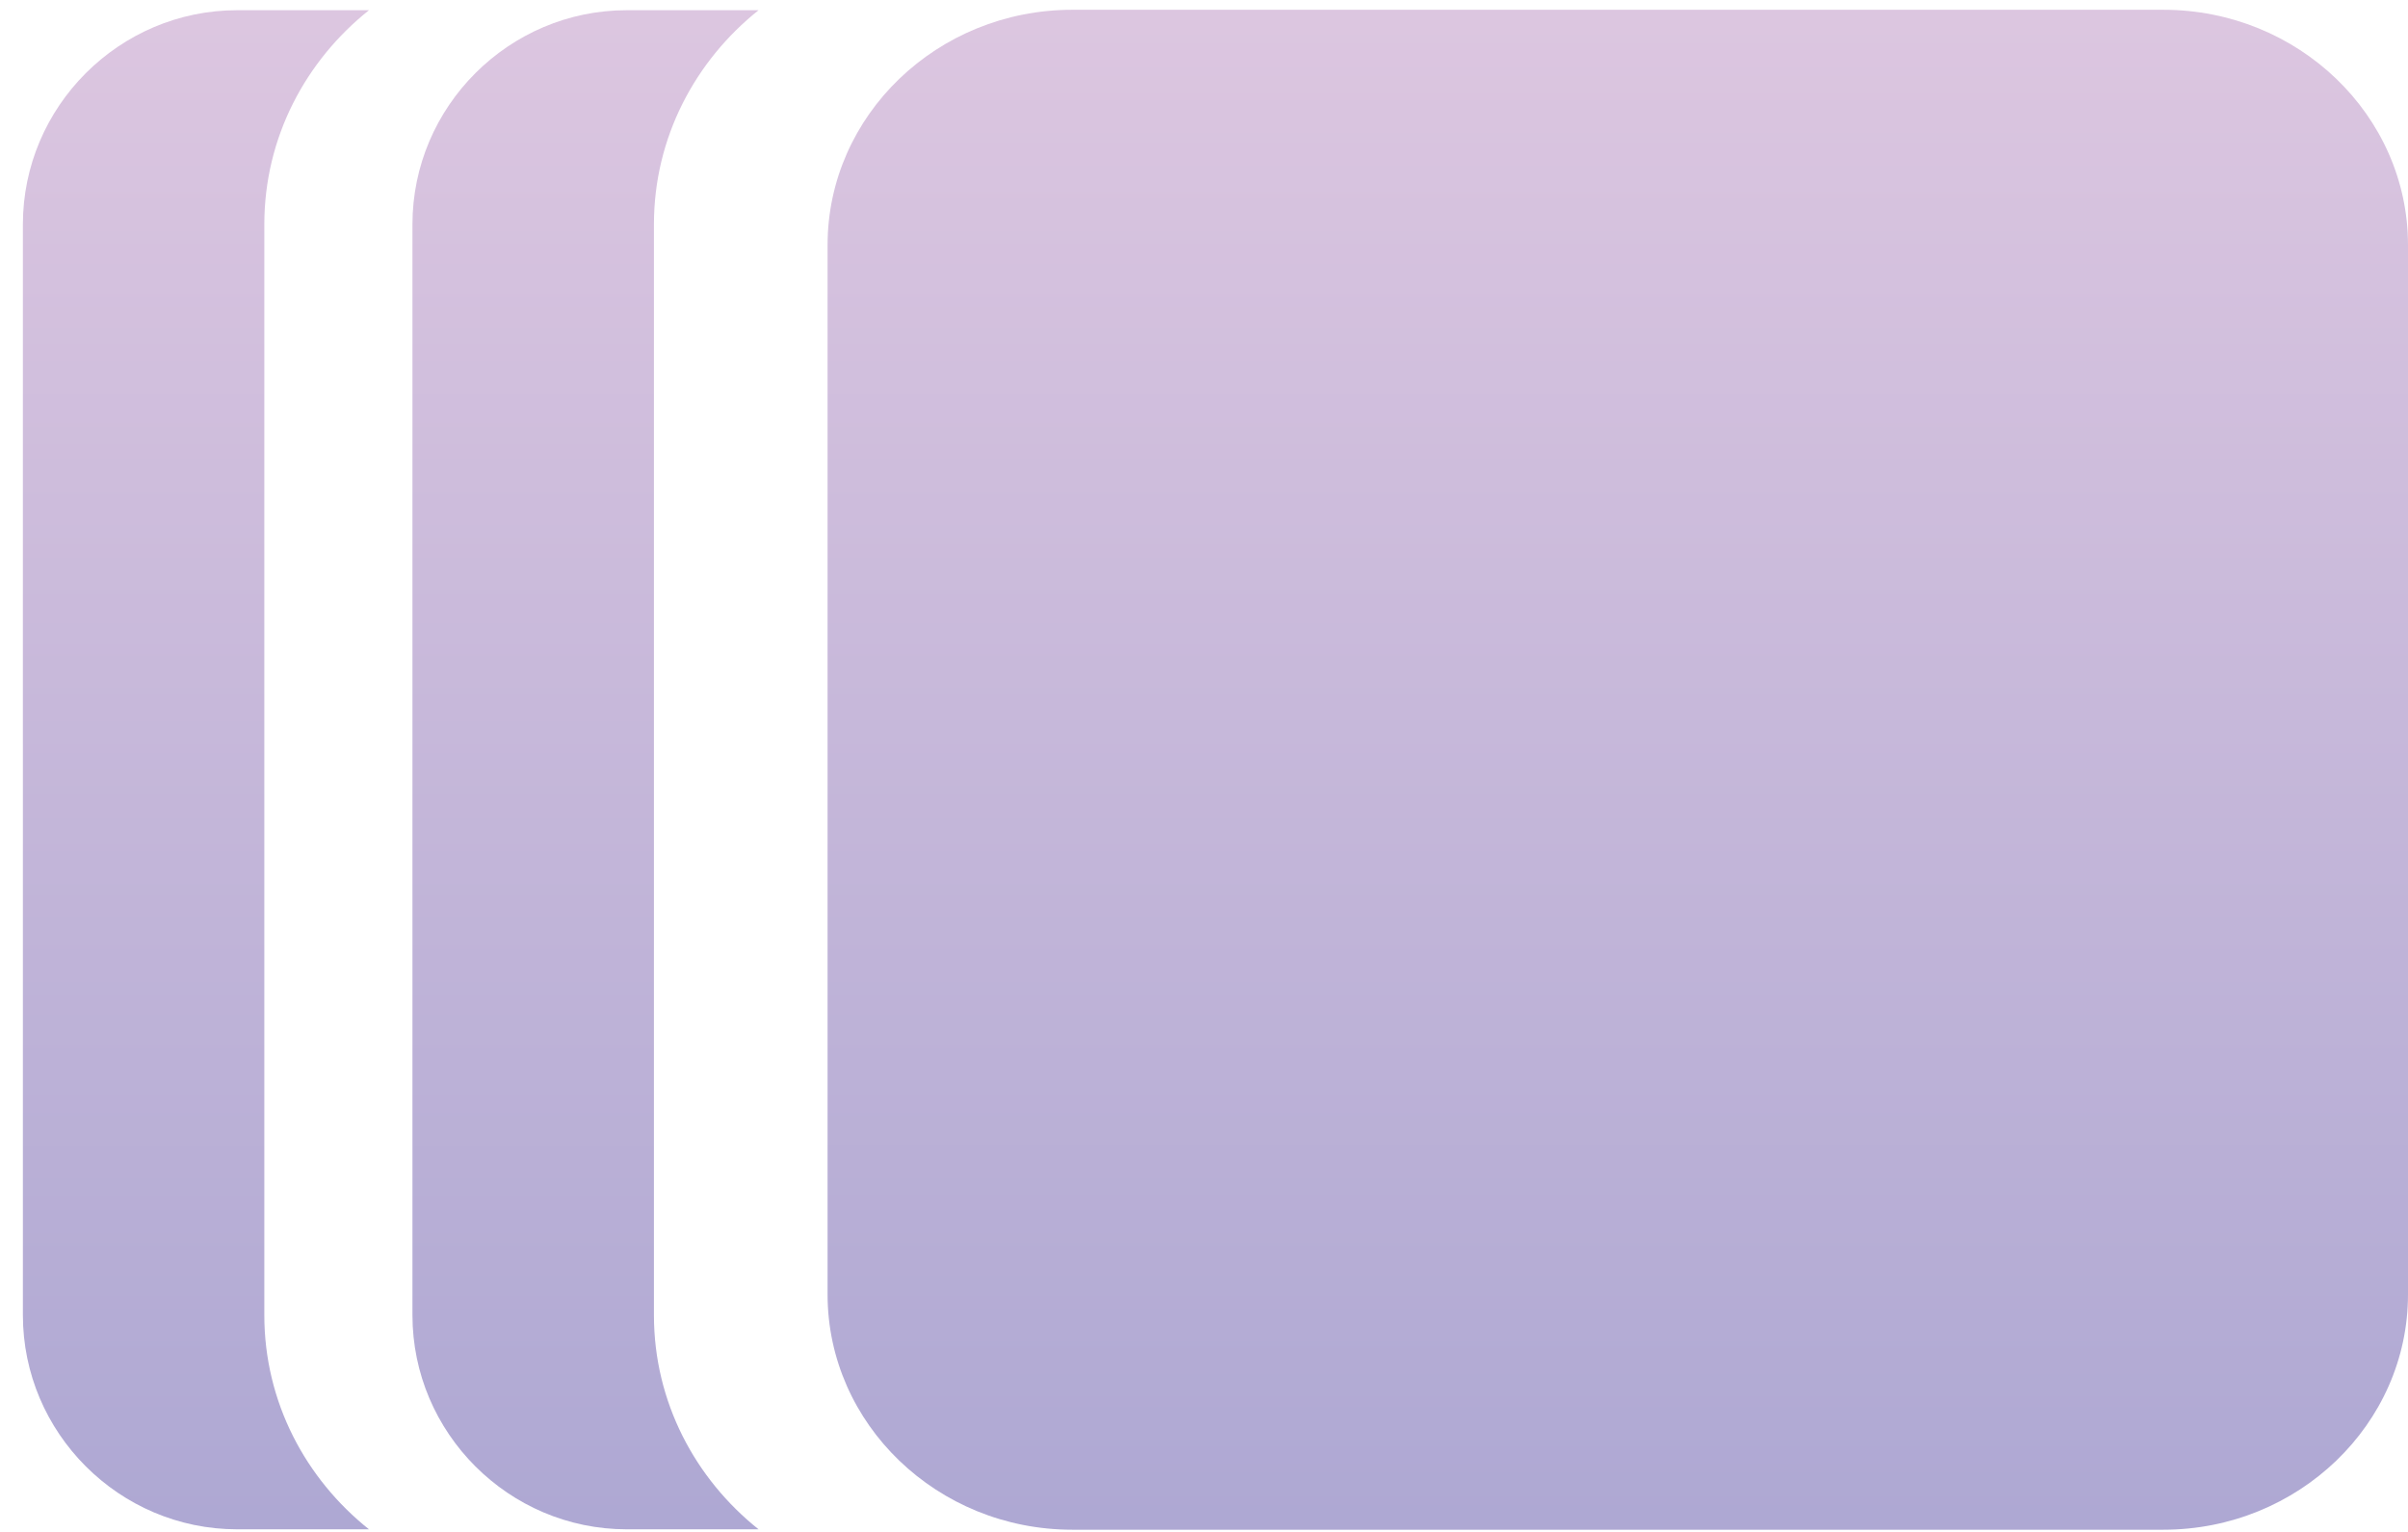 <svg width="99" height="63" viewBox="0 0 99 63" xmlns="http://www.w3.org/2000/svg"><defs><linearGradient x1="50%" y1="100%" x2="50%" y2="0%" id="a"><stop stop-color="#AEA8D3" offset="0%"/><stop stop-color="#DCC6E0" offset="100%"/></linearGradient><linearGradient x1="50%" y1="100%" x2="50%" y2="0%" id="b"><stop stop-color="#AEA8D3" offset="0%"/><stop stop-color="#DCC6E0" offset="100%"/></linearGradient><linearGradient x1="50%" y1="100%" x2="50%" y2="0%" id="c"><stop stop-color="#AEA8D3" offset="0%"/><stop stop-color="#DCC6E0" offset="100%"/></linearGradient></defs><g fill="none" fill-rule="evenodd"><path d="M9.867 54.084V9.229c0-3.578 1.701-6.734 4.303-8.809H8.75C3.905.42-.059 4.384-.059 9.229v44.855c0 4.846 3.964 8.809 8.809 8.809h5.42c-2.602-2.075-4.303-5.231-4.303-8.809Z" fill="url(#a)" transform="translate(1)"/><path d="M43.085 62.91c-5.547 0-10.061-4.344-10.061-9.678V10.08c0-5.336 4.514-9.678 10.061-9.678H87.94C93.486.402 98 4.744 98 10.08v43.152c0 5.334-4.514 9.678-10.06 9.678H43.085Z" fill="url(#b)" transform="translate(1)"/><path d="M25.885 54.084V9.229c0-3.578 1.702-6.734 4.302-8.809h-5.42c-4.845 0-8.81 3.964-8.81 8.809v44.855c0 4.846 3.965 8.809 8.81 8.809h5.42c-2.601-2.075-4.302-5.231-4.302-8.809Z" fill="url(#c)" transform="translate(1)"/></g></svg>